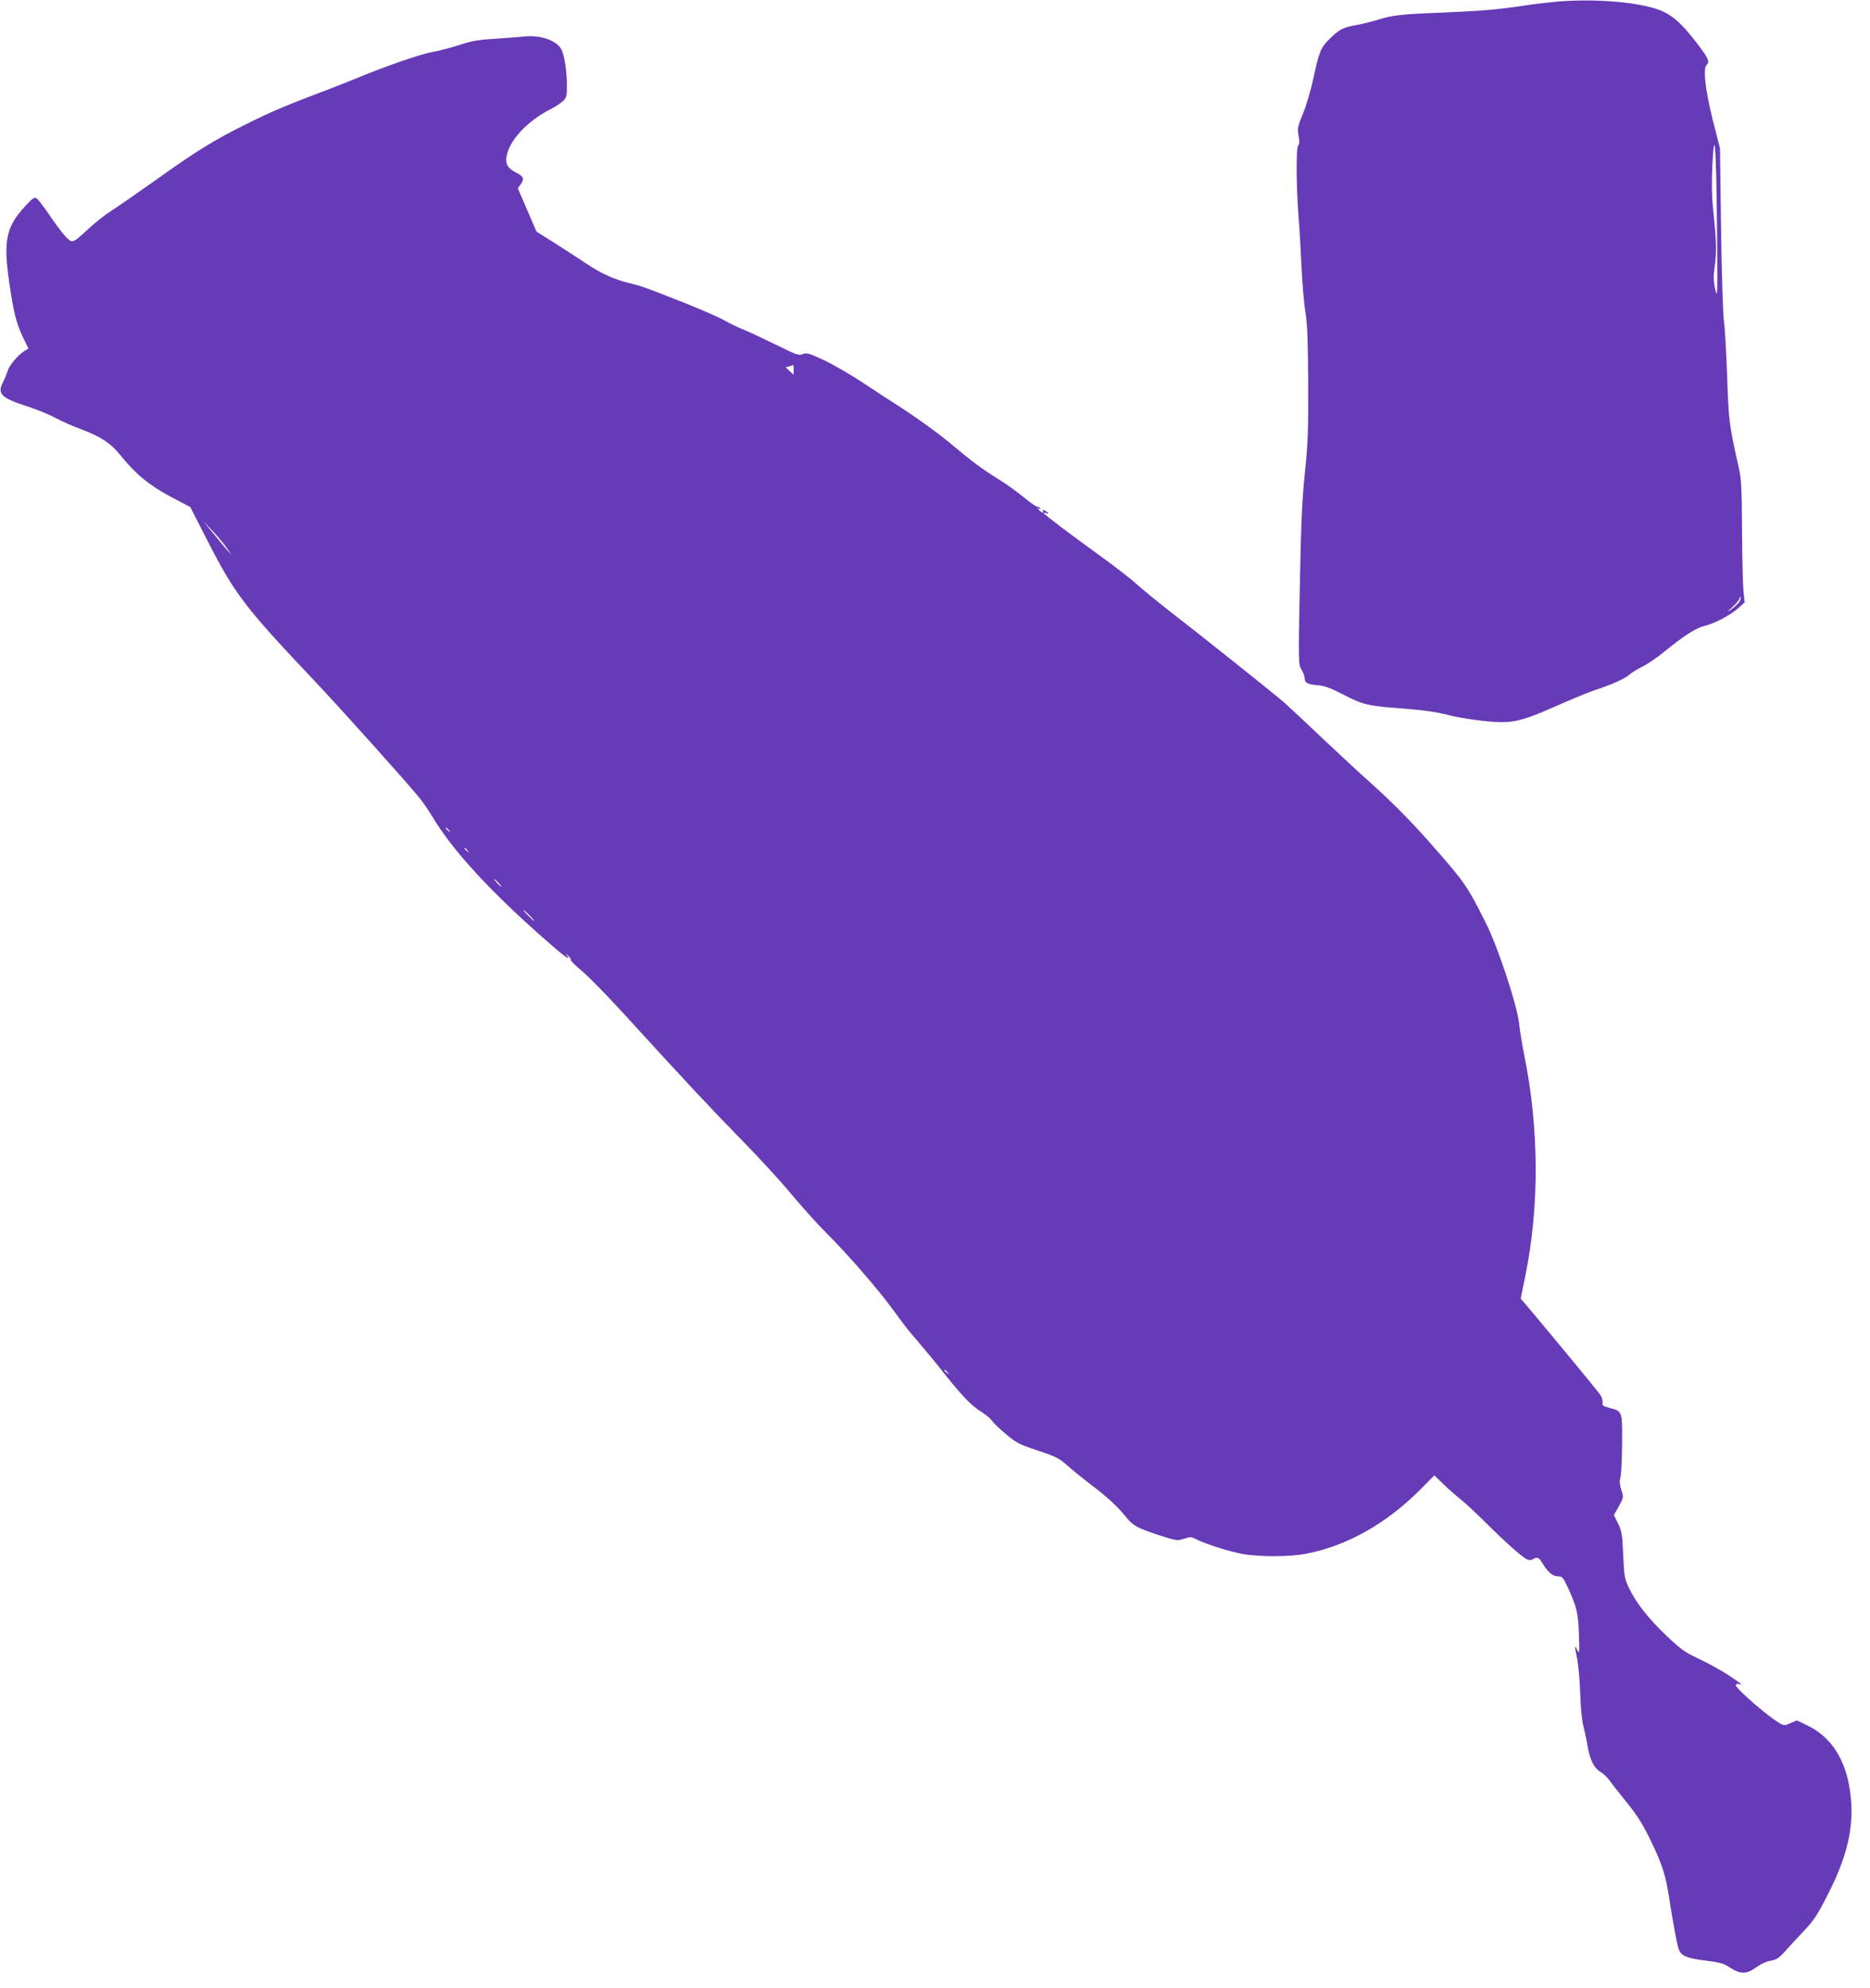 <?xml version="1.0" standalone="no"?>
<!DOCTYPE svg PUBLIC "-//W3C//DTD SVG 20010904//EN"
 "http://www.w3.org/TR/2001/REC-SVG-20010904/DTD/svg10.dtd">
<svg version="1.0" xmlns="http://www.w3.org/2000/svg"
 width="1204pt" height="1280pt" viewBox="0 0 1204 1280"
 preserveAspectRatio="xMidYMid meet">
<g transform="translate(0,1280) scale(0.1,-0.1)"
fill="#673ab7" stroke="none">
<path d="M10020 12789 c-52 -5 -142 -15 -200 -24 -178 -27 -276 -35 -530 -46
-268 -10 -328 -17 -422 -47 -35 -11 -94 -26 -133 -33 -86 -15 -107 -25 -171
-86 -59 -56 -71 -84 -109 -263 -15 -69 -44 -168 -65 -220 -36 -87 -38 -99 -29
-144 6 -35 6 -53 -3 -63 -14 -17 -12 -275 3 -463 6 -69 14 -213 19 -320 5
-107 16 -238 25 -290 12 -74 16 -176 18 -455 1 -312 -2 -389 -21 -575 -18
-171 -25 -319 -33 -727 -10 -505 -9 -512 11 -545 11 -18 20 -43 20 -54 0 -31
18 -41 83 -46 45 -4 81 -17 165 -60 122 -64 163 -74 357 -88 158 -12 244 -24
327 -46 84 -21 253 -44 333 -44 98 0 164 19 360 106 94 42 202 86 240 99 108
35 197 75 225 100 14 13 53 37 86 53 34 17 99 62 145 100 123 100 201 150 255
162 62 14 169 71 218 116 l39 35 -8 77 c-4 42 -8 219 -9 392 -1 254 -5 329
-19 390 -65 290 -67 305 -77 605 -6 160 -15 317 -21 350 -5 33 -14 296 -18
585 l-7 525 -47 185 c-48 192 -63 328 -39 352 21 21 13 41 -58 134 -109 143
-174 198 -270 228 -144 46 -414 65 -640 45z m1035 -1454 c4 -437 3 -465 -11
-400 -13 59 -13 84 -3 157 12 89 10 157 -11 363 -9 84 -10 168 -5 280 14 267
25 121 30 -400z m134 -2422 c-13 -14 -37 -34 -54 -45 -16 -11 -9 -1 18 22 26
23 47 49 48 59 0 11 2 12 6 3 3 -7 -5 -25 -18 -39z"/>
<path d="M3365 12564 c-16 -2 -93 -8 -170 -13 -114 -7 -157 -14 -235 -40 -52
-17 -132 -38 -177 -46 -78 -14 -308 -94 -493 -171 -47 -20 -132 -53 -190 -75
-244 -92 -355 -138 -520 -221 -207 -103 -315 -170 -584 -362 -111 -79 -235
-165 -276 -191 -41 -26 -108 -79 -149 -117 -104 -97 -105 -97 -149 -51 -20 21
-67 84 -105 140 -37 55 -75 104 -85 108 -13 5 -31 -9 -74 -57 -119 -131 -137
-219 -99 -483 28 -195 45 -264 88 -355 l36 -74 -24 -15 c-44 -28 -97 -90 -109
-128 -7 -21 -21 -55 -32 -77 -37 -73 -10 -99 167 -156 55 -18 132 -49 170 -70
39 -21 115 -55 170 -75 128 -49 188 -89 251 -167 95 -119 189 -196 324 -267
l125 -66 110 -215 c176 -345 243 -432 686 -900 171 -181 560 -614 676 -753 23
-28 61 -83 84 -121 132 -223 384 -496 755 -819 107 -93 142 -118 113 -79 -11
14 -10 14 8 -2 13 -10 20 -22 18 -27 -3 -4 28 -35 69 -69 41 -34 162 -157 268
-273 397 -435 558 -608 758 -812 113 -115 262 -277 330 -360 69 -82 170 -195
226 -250 56 -55 158 -166 227 -246 113 -131 148 -176 260 -328 17 -25 64 -81
103 -126 38 -45 106 -126 149 -181 128 -162 187 -223 247 -261 32 -19 64 -46
73 -59 8 -13 48 -52 89 -86 68 -58 84 -67 207 -108 120 -40 139 -50 194 -99
33 -30 101 -84 150 -122 101 -75 172 -141 228 -211 42 -52 72 -69 224 -118 98
-31 104 -32 147 -18 40 13 47 13 77 -3 64 -32 212 -79 298 -95 112 -20 304
-19 409 1 266 51 520 195 742 419 l85 86 60 -58 c33 -32 83 -76 110 -97 28
-22 100 -89 161 -150 124 -123 228 -216 262 -234 15 -8 28 -9 41 -1 30 16 38
13 60 -23 37 -61 68 -87 101 -87 29 0 33 -5 67 -77 55 -122 64 -158 69 -298 4
-119 3 -127 -11 -100 -18 38 -18 29 -1 -53 8 -37 17 -137 20 -222 3 -93 11
-178 20 -212 8 -31 20 -86 26 -122 15 -93 41 -149 84 -175 20 -12 46 -37 58
-54 12 -18 62 -81 111 -142 68 -84 104 -141 152 -240 75 -154 98 -224 120
-365 29 -186 53 -314 64 -342 16 -43 50 -57 169 -72 96 -12 119 -18 163 -47
67 -43 104 -42 167 4 28 20 67 38 93 42 36 6 52 16 89 57 25 28 80 87 123 133
67 71 88 103 158 241 137 270 176 473 134 699 -34 186 -127 318 -273 387 l-63
30 -40 -17 c-32 -15 -43 -16 -62 -6 -76 40 -301 236 -291 252 3 6 12 8 20 5
33 -13 8 8 -71 60 -47 30 -131 77 -188 103 -89 42 -115 61 -204 145 -120 114
-200 216 -244 309 -30 64 -32 78 -38 216 -6 132 -9 152 -33 201 l-27 54 32 57
c31 57 31 57 16 105 -11 36 -13 57 -6 79 5 17 10 114 11 217 1 213 2 211 -80
232 -42 11 -49 16 -46 35 2 12 -4 34 -14 48 -15 24 -267 329 -444 540 l-69 81
29 143 c92 448 90 952 -6 1424 -13 66 -29 161 -34 210 -13 115 -137 490 -211
637 -121 242 -137 265 -346 503 -136 156 -275 295 -428 431 -49 43 -172 158
-274 254 -101 96 -214 201 -250 234 -64 56 -555 448 -764 609 -56 44 -136 109
-177 146 -41 37 -142 116 -225 176 -204 147 -385 284 -385 291 0 4 7 4 15 0
22 -8 18 2 -6 15 -15 8 -19 8 -15 0 11 -18 -10 -13 -25 6 -12 14 -12 16 0 8
10 -5 12 -4 7 4 -4 6 -11 9 -15 7 -4 -3 -43 24 -87 60 -43 36 -119 90 -169
121 -102 63 -170 114 -300 223 -88 74 -243 185 -368 264 -34 22 -126 81 -203
133 -78 51 -190 116 -249 144 -97 45 -111 49 -136 39 -26 -11 -41 -5 -181 64
-84 41 -177 85 -207 96 -30 12 -80 36 -111 54 -31 18 -144 68 -251 111 -253
100 -282 111 -359 130 -106 26 -185 61 -284 127 -52 35 -145 95 -208 135
l-114 72 -60 139 -60 140 19 26 c24 33 18 50 -25 72 -57 29 -74 54 -68 100 15
107 133 235 290 314 25 12 57 34 73 48 25 24 27 32 27 101 0 92 -16 194 -35
232 -32 61 -141 97 -250 83z m1745 -2146 l0 -31 -26 24 -26 24 24 6 c13 4 24
7 26 8 1 1 2 -13 2 -31z m-3649 -1148 l31 -45 -29 32 c-15 18 -57 67 -91 110
l-64 78 62 -65 c33 -36 75 -85 91 -110z m1430 -1817 c13 -16 12 -17 -3 -4 -17
13 -22 21 -14 21 2 0 10 -8 17 -17z m120 -130 c13 -16 12 -17 -3 -4 -10 7 -18
15 -18 17 0 8 8 3 21 -13z m199 -208 c13 -14 21 -25 18 -25 -2 0 -15 11 -28
25 -13 14 -21 25 -18 25 2 0 15 -11 28 -25z m200 -210 c19 -19 32 -35 29 -35
-3 0 -20 16 -39 35 -19 19 -32 35 -29 35 3 0 20 -16 39 -35z m2691 -2942 c13
-16 12 -17 -3 -4 -10 7 -18 15 -18 17 0 8 8 3 21 -13z"/>
</g>
</svg>
